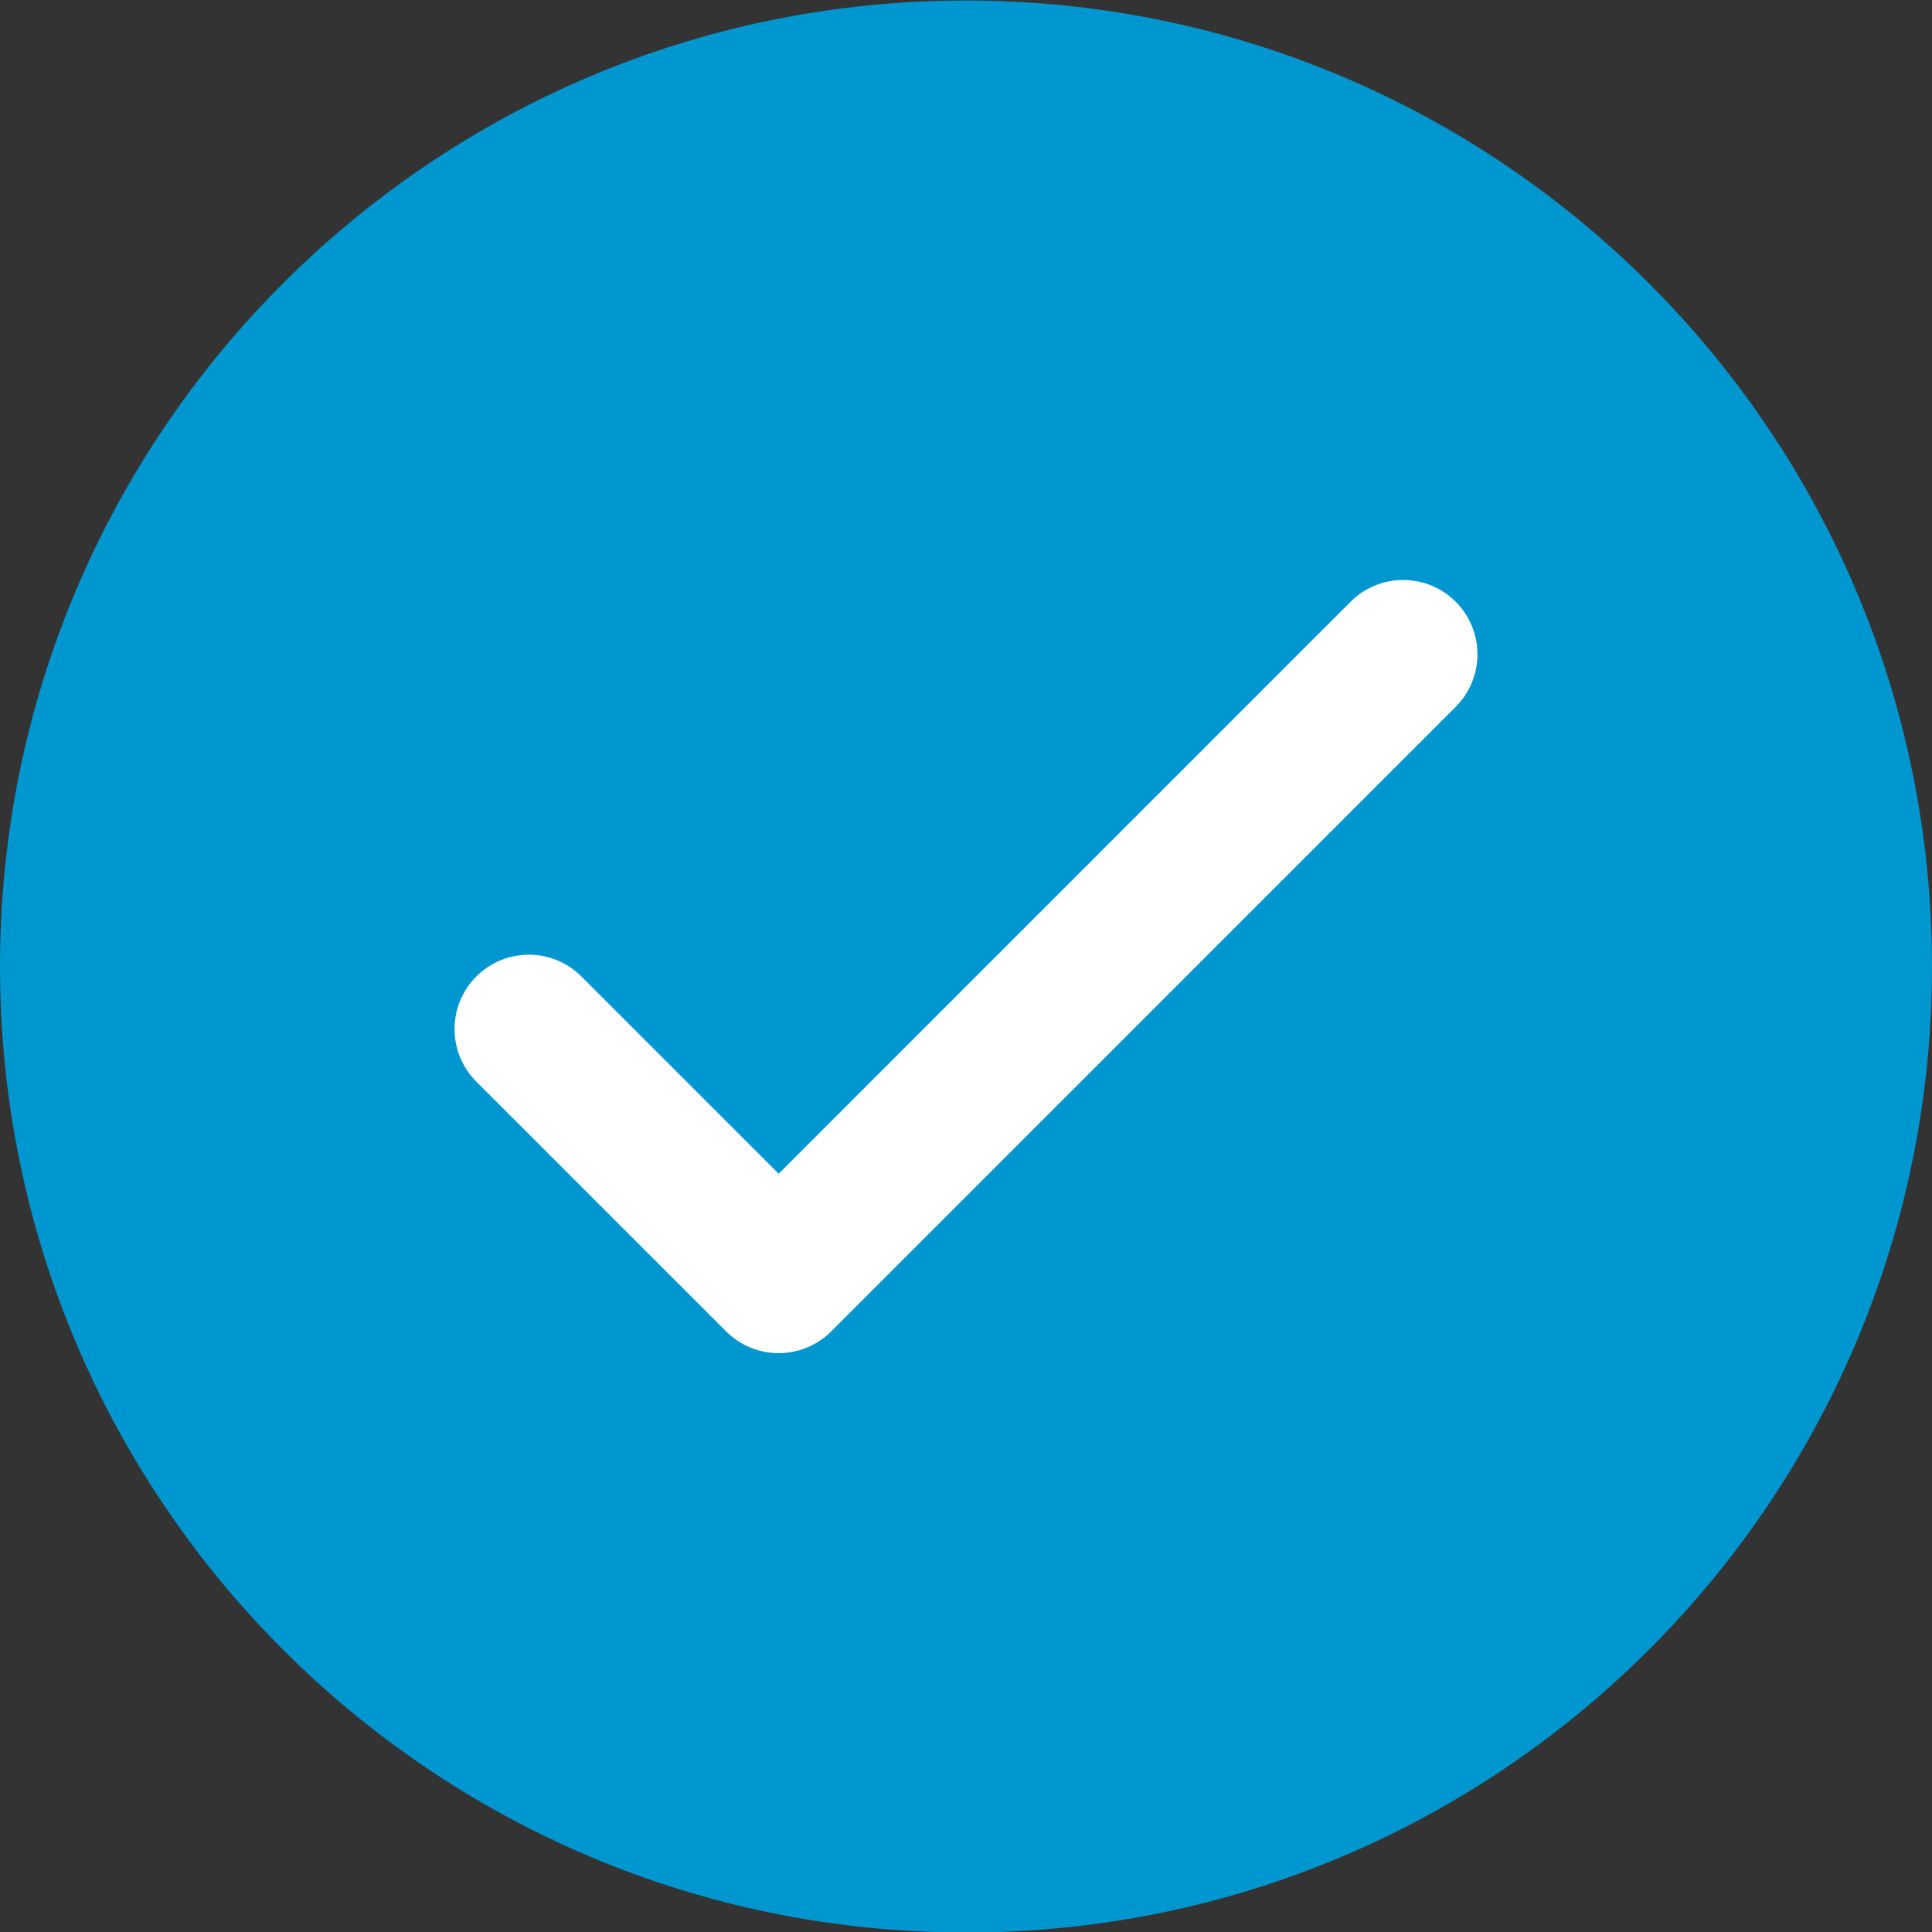 <svg width="26" height="26" viewBox="0 0 26 26" fill="none" xmlns="http://www.w3.org/2000/svg">
<rect x="0" y="0" width="26" height="26" fill="#333333" stroke="none"/>
<path d="M13 26.007C20.18 26.007 26 20.187 26 13.007C26 5.827 20.18 0.007 13 0.007C5.82 0.007 0 5.827 0 13.007C0 20.187 5.82 26.007 13 26.007Z" fill="#0097D0"/>
<path d="M7.117 13.848L10.479 17.21L18.883 8.805" stroke="white" stroke-width="2" stroke-linecap="round" stroke-linejoin="round"/>
</svg>
